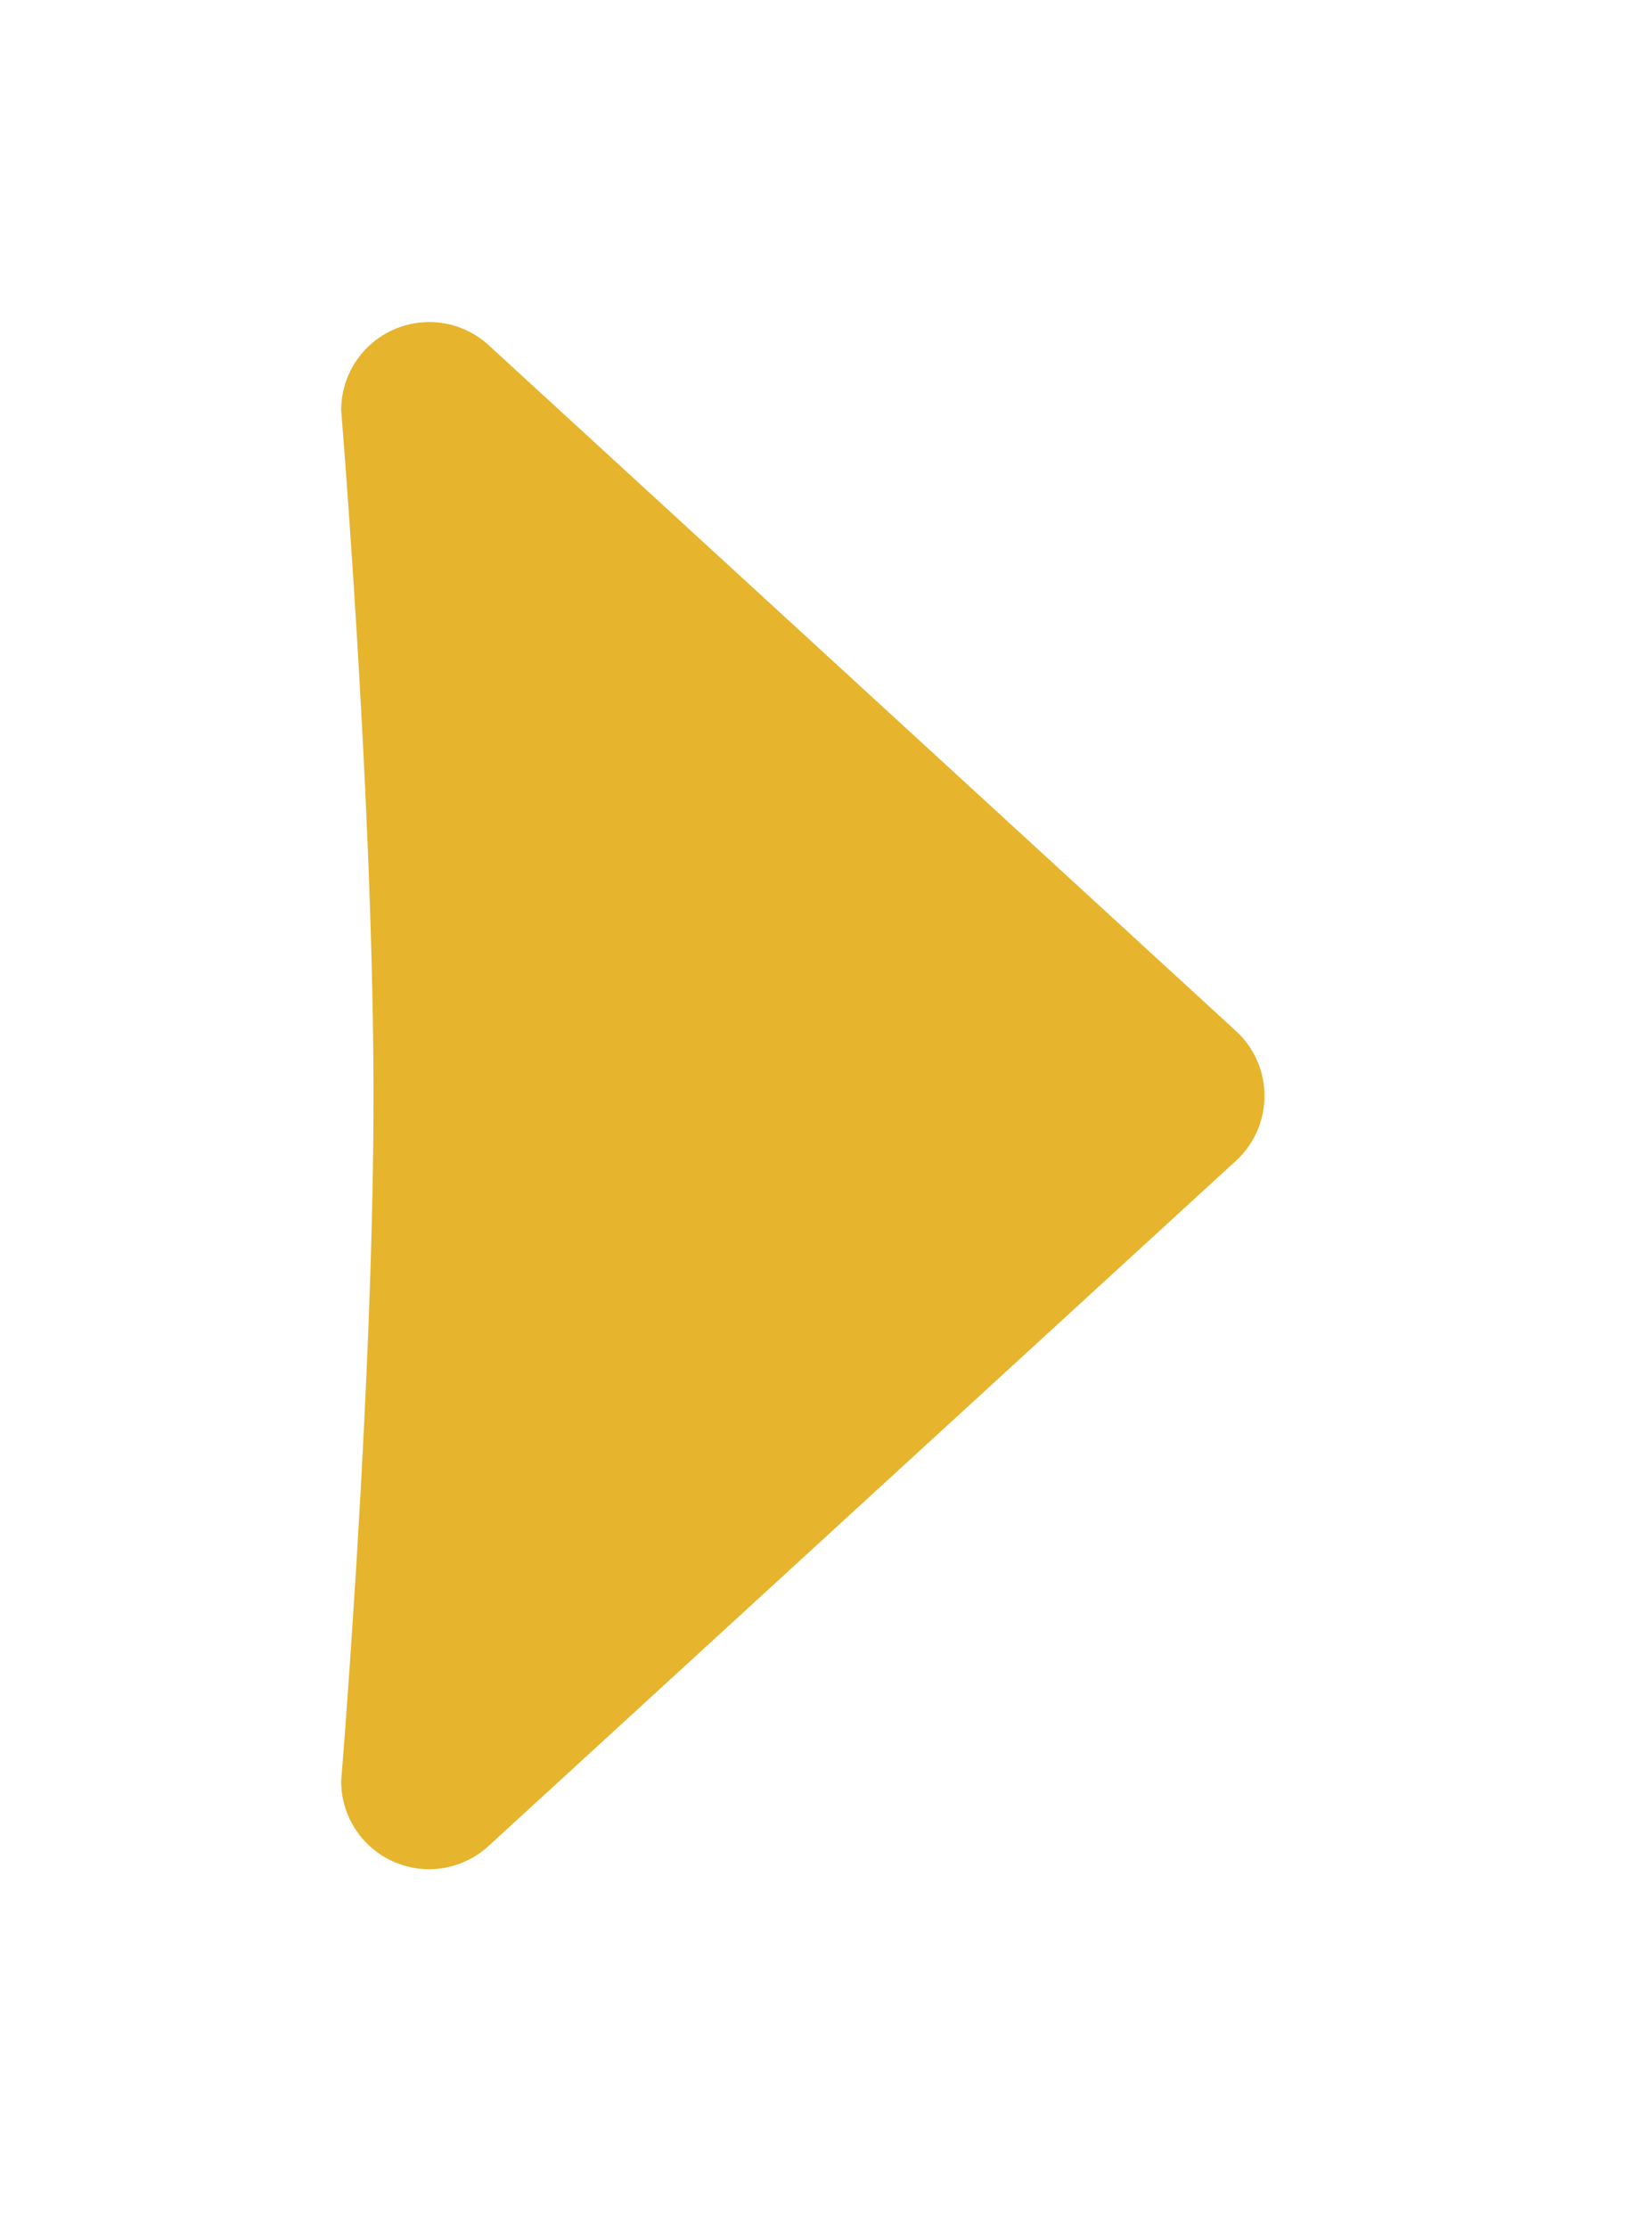 <svg xmlns="http://www.w3.org/2000/svg" xmlns:xlink="http://www.w3.org/1999/xlink" width="23" height="31" viewBox="0 0 23 31">
  <defs>
    <style>
      .cls-1 {
        fill: #e6b42d;
        fill-rule: evenodd;
        filter: url(#filter);
      }
    </style>
    <filter id="filter" x="1259" y="1589" width="23" height="31" filterUnits="userSpaceOnUse">
      <feGaussianBlur result="blur" stdDeviation="1.667" in="SourceAlpha"/>
      <feComposite result="composite"/>
      <feComposite result="composite-2"/>
      <feComposite result="composite-3"/>
      <feFlood result="flood" flood-color="#200004" flood-opacity="0.13"/>
      <feComposite result="composite-4" operator="in" in2="composite-3"/>
      <feBlend result="blend" mode="multiply" in2="SourceGraphic"/>
      <feBlend result="blend-2" in="SourceGraphic"/>
    </filter>
  </defs>
  <path id="シェイプ_1_のコピー_19" data-name="シェイプ 1 のコピー 19" class="cls-1" d="M1263.75,1613.78a1.224,1.224,0,0,0,2.05.91l10.4-9.53a1.225,1.225,0,0,0,0-1.82l-10.4-9.54a1.226,1.226,0,0,0-2.05.91s0.45,5.47.45,9.54S1263.75,1613.78,1263.75,1613.78Z" transform="translate(-1259 -1589)"/>
</svg>
